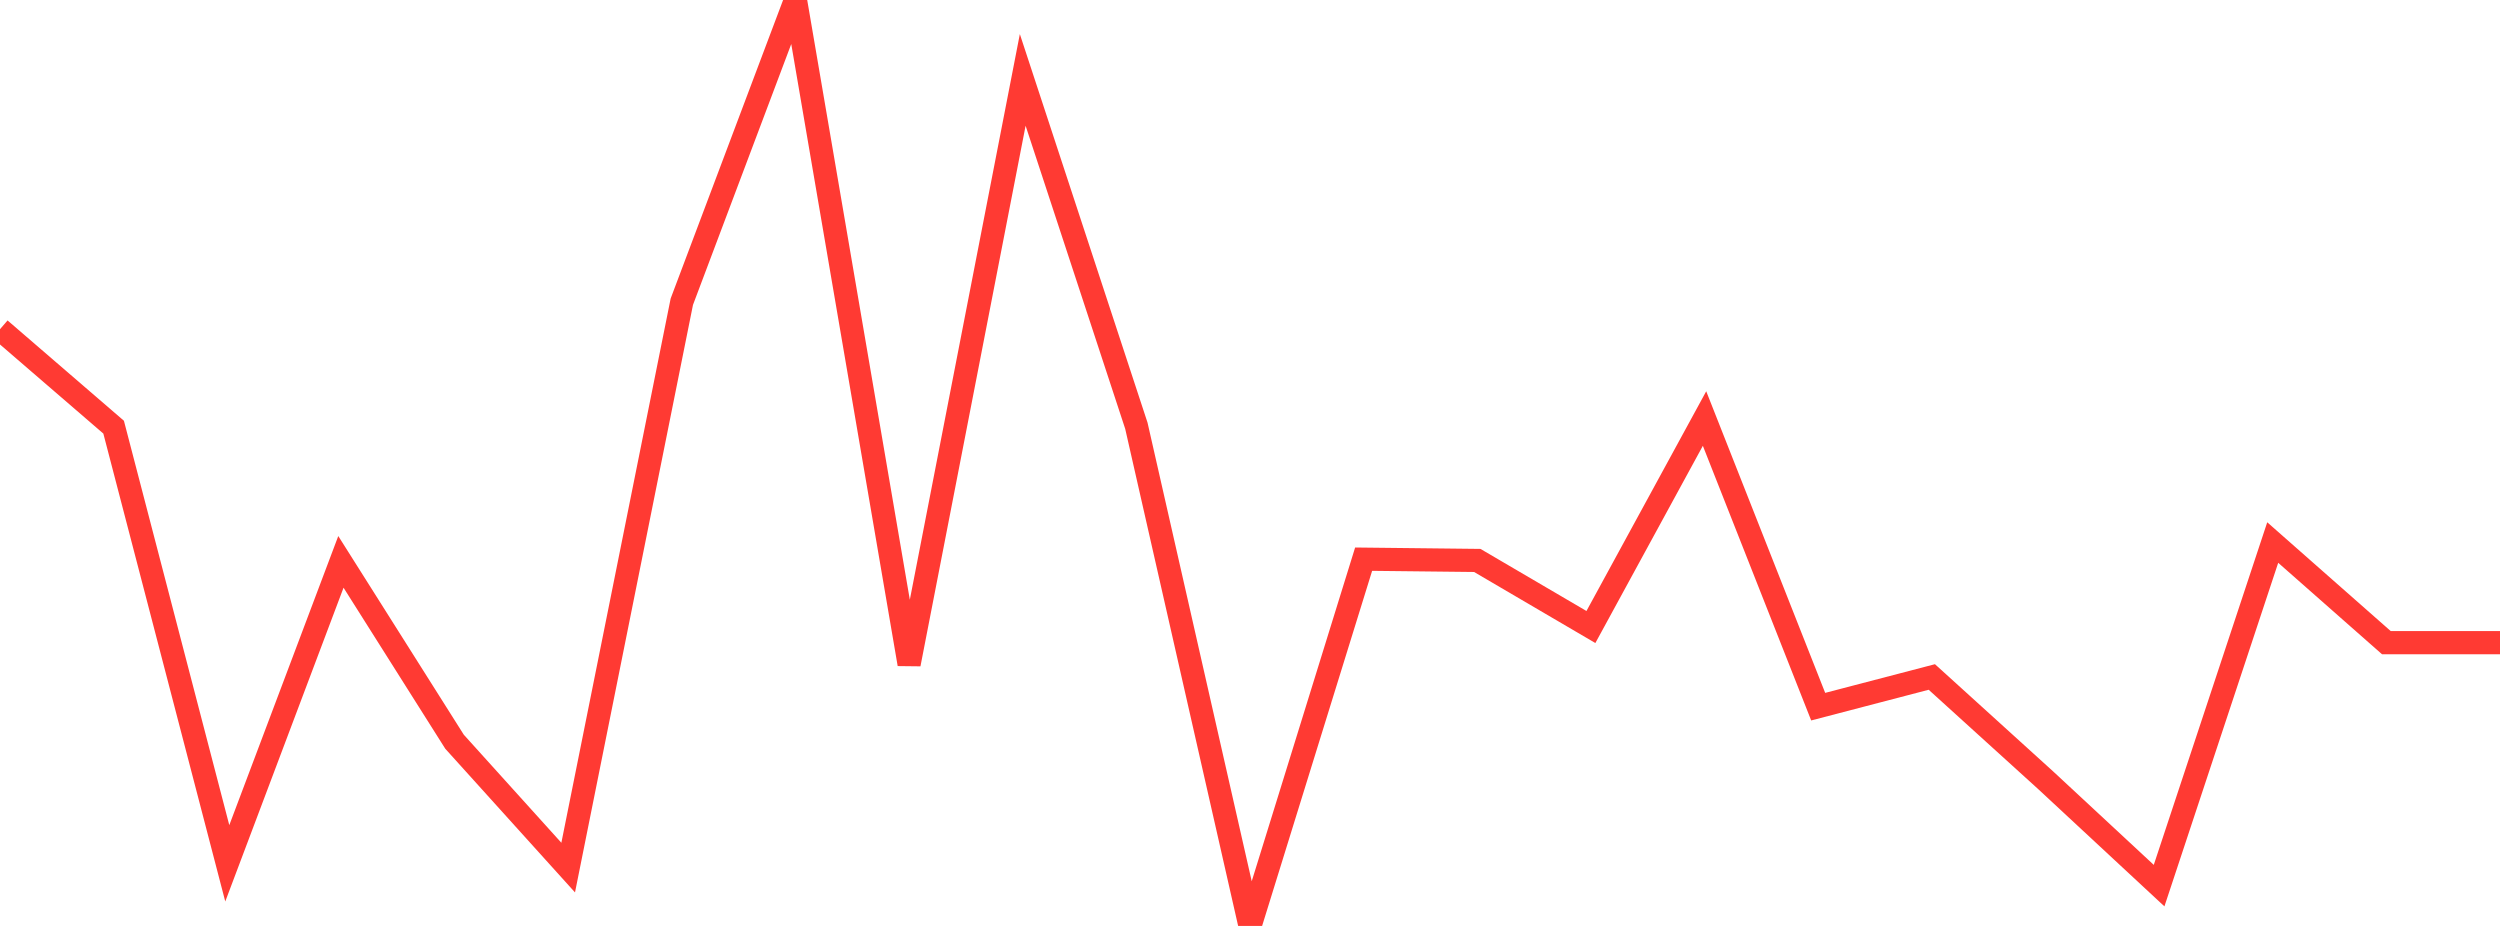 <?xml version="1.0" standalone="no"?>
<!DOCTYPE svg PUBLIC "-//W3C//DTD SVG 1.1//EN" "http://www.w3.org/Graphics/SVG/1.1/DTD/svg11.dtd">

<svg width="135" height="50" viewBox="0 0 135 50" preserveAspectRatio="none" 
  xmlns="http://www.w3.org/2000/svg"
  xmlns:xlink="http://www.w3.org/1999/xlink">


<polyline points="0.0, 17.777 6.136, 23.067 12.273, 46.619 18.409, 30.341 24.545, 40.053 30.682, 46.85 36.818, 16.292 42.955, 0.0 49.091, 35.863 55.227, 4.315 61.364, 22.991 67.5, 50.0 73.636, 30.195 79.773, 30.264 85.909, 33.859 92.045, 22.601 98.182, 38.16 104.318, 36.557 110.455, 42.124 116.591, 47.824 122.727, 29.297 128.864, 34.704 135.0, 34.704" fill="none" stroke="#ff3a33" stroke-width="1.25"/>

</svg>